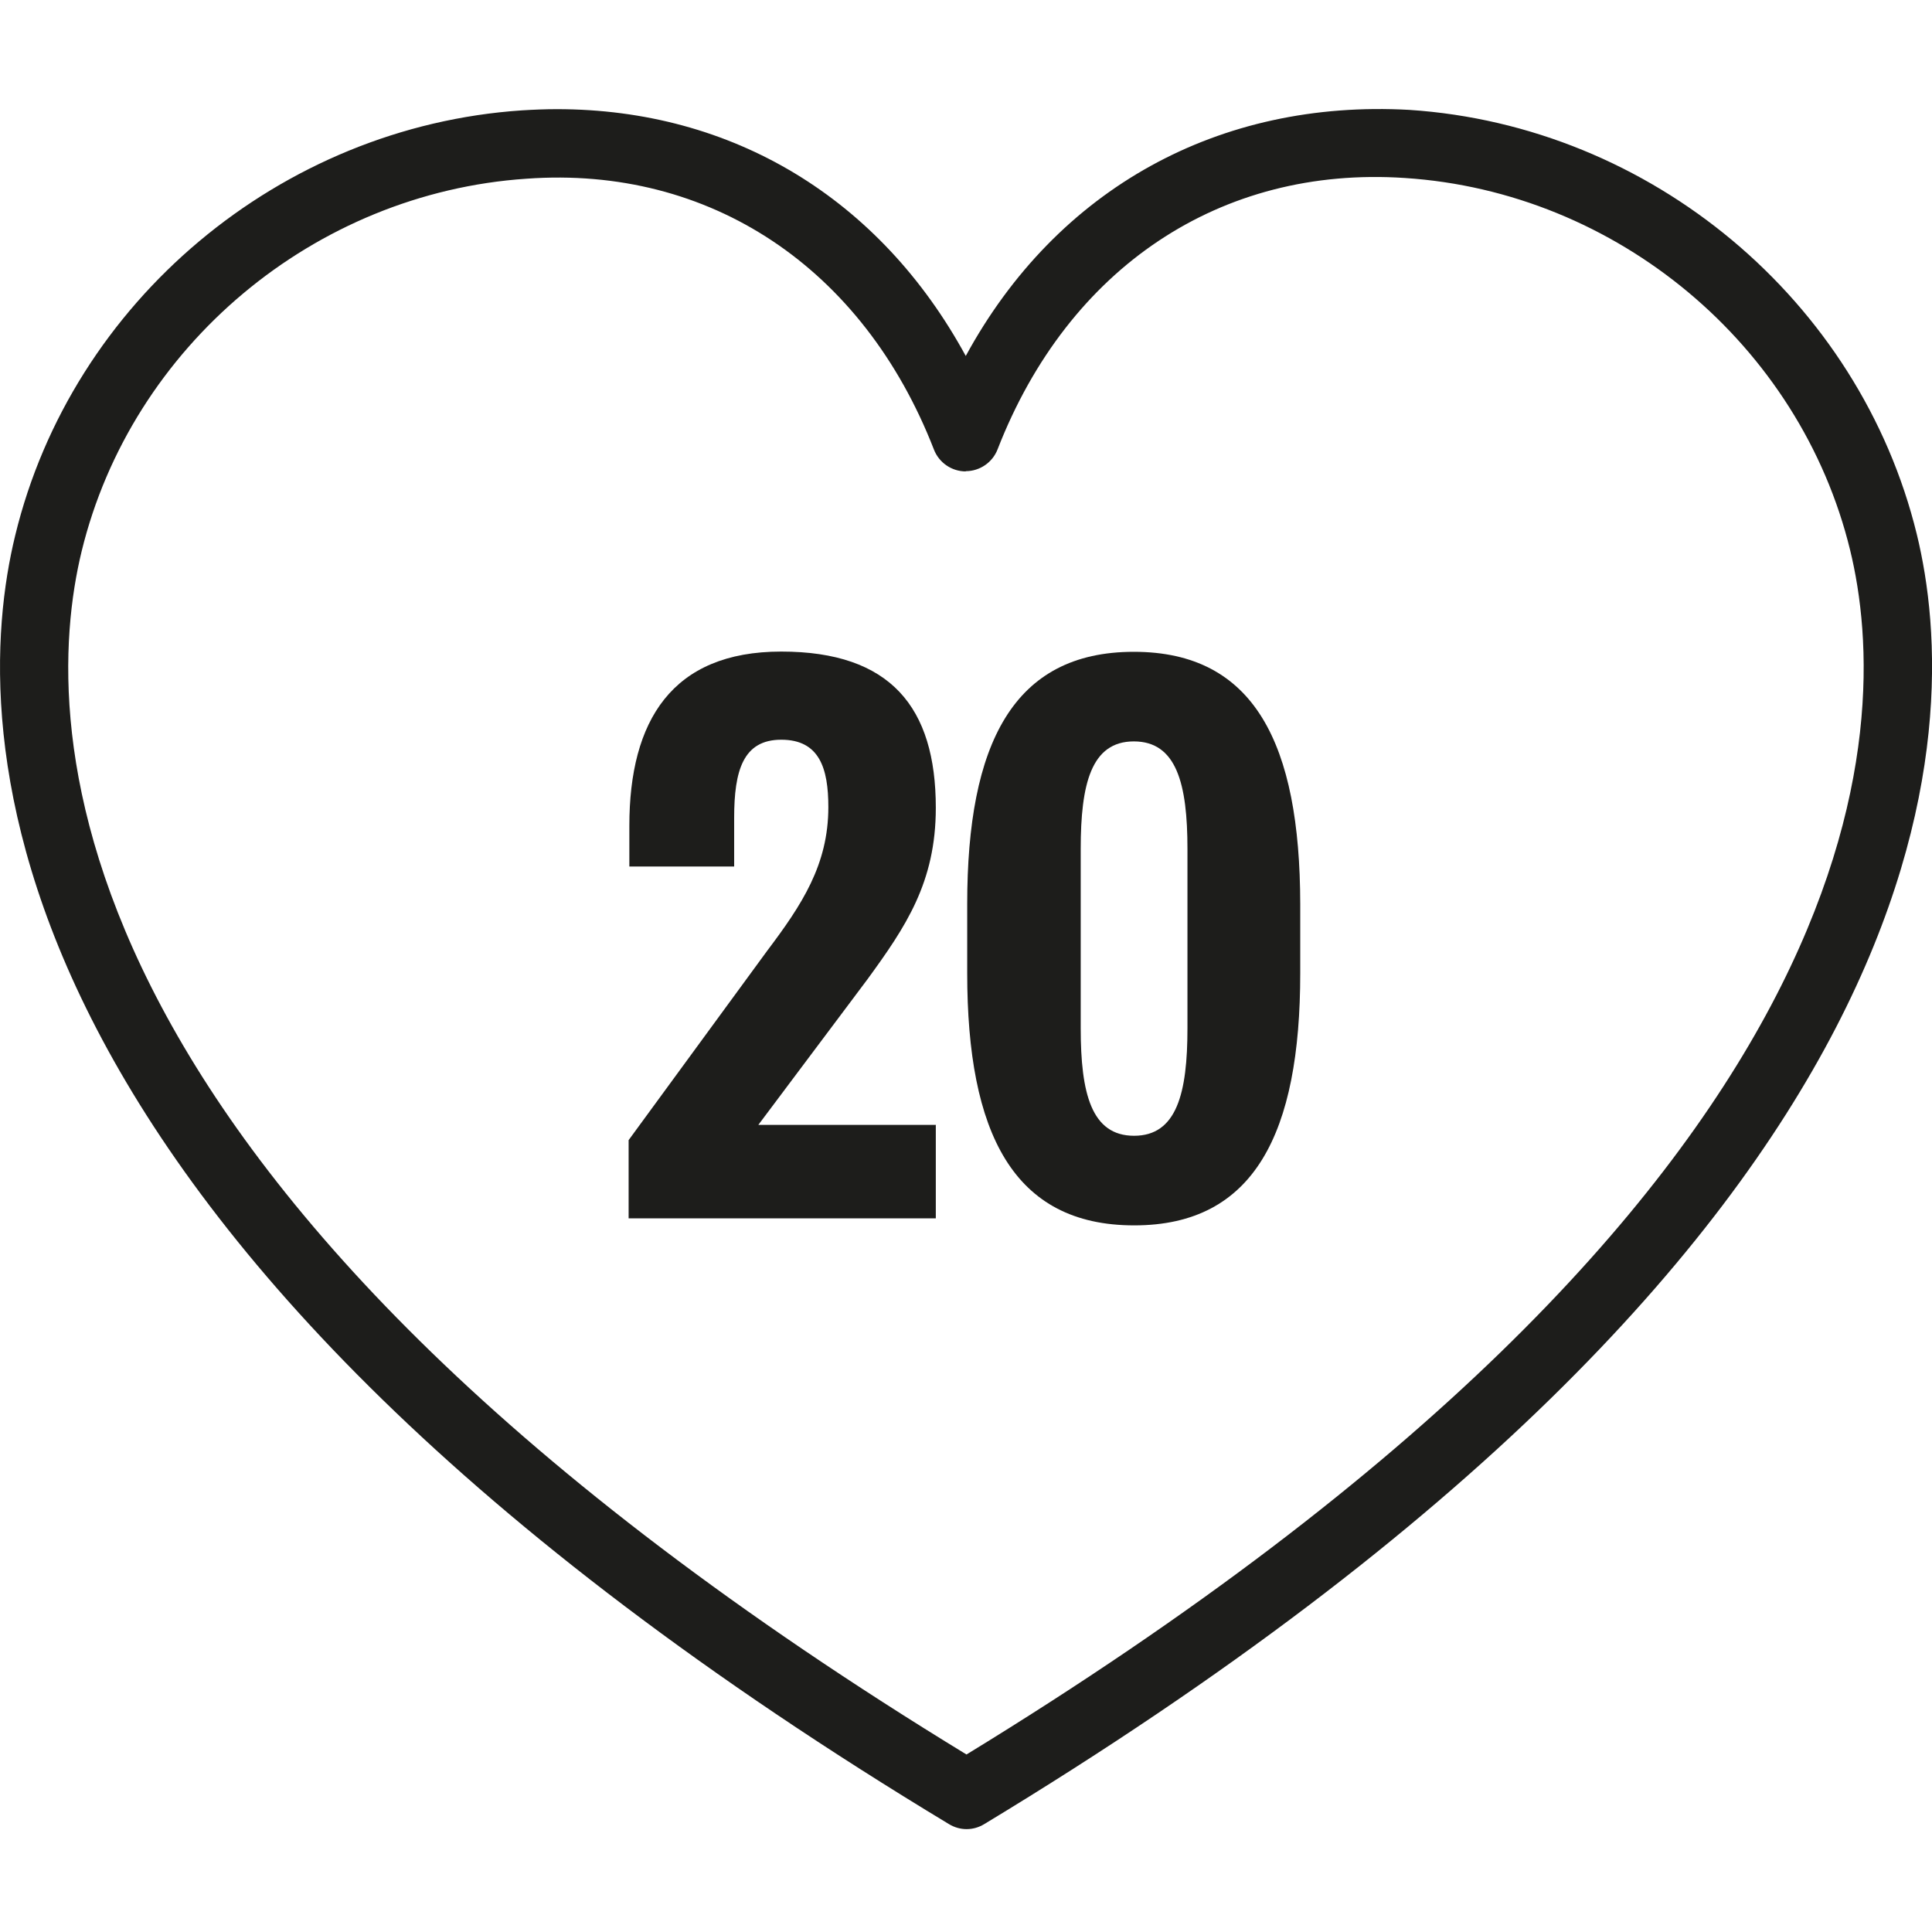 <?xml version="1.0" encoding="UTF-8"?>
<svg id="Calque_1" data-name="Calque 1" xmlns="http://www.w3.org/2000/svg" viewBox="0 0 80 80">
  <defs>
    <style>
      .cls-1 {
        fill: #1d1d1b;
        stroke-width: 0px;
      }
    </style>
  </defs>
  <g id="_10_CÂLINS" data-name="10 CÂLINS">
    <g>
      <path class="cls-1" d="m38.75,46.59v3.86s-12.72,0-12.72,0v-3.24s5.73-7.83,5.73-7.83c1.44-1.91,2.54-3.57,2.54-5.96,0-1.61-.37-2.79-1.95-2.79s-1.95,1.28-1.95,3.23v2.02s-4.34,0-4.34,0v-1.69c0-4.34,1.76-7.21,6.29-7.21s6.4,2.31,6.4,6.47c0,3.09-1.25,4.93-2.83,7.1l-4.52,6.03h7.36Z"/>
      <path class="cls-1" d="m46.96,50.74c-5,0-6.91-3.82-6.91-10.44v-2.87c0-6.62,1.9-10.44,6.9-10.44s6.88,3.82,6.89,10.44v2.87c0,6.62-1.9,10.44-6.87,10.44Zm0-3.71c1.77,0,2.21-1.77,2.21-4.45v-7.43c0-2.69-.45-4.45-2.22-4.45s-2.2,1.77-2.2,4.45v7.43c0,2.69.44,4.45,2.21,4.45Z"/>
    </g>
    <path class="cls-1" d="m23.06,4.52c7.28,0,13.38,3.7,16.93,10.22,3.78-6.95,10.5-10.63,18.37-10.19,10,.66,18.64,7.88,21.01,17.57,1.92,7.87,2.01,28.83-38.61,53.41-.46.28-1.01.28-1.47,0C-1.35,51-1.29,30.04.63,22.17,2.98,12.48,11.61,5.24,21.61,4.57c.48-.03.97-.05,1.45-.05Zm16.93,15c-.58,0-1.11-.36-1.32-.91-2.93-7.53-9.28-11.76-16.87-11.21-8.78.59-16.35,6.93-18.42,15.43-1.75,7.21-1.66,26.45,36.64,49.82,38.28-23.41,38.35-42.65,36.59-49.87-2.07-8.5-9.66-14.84-18.44-15.41-7.62-.51-13.93,3.7-16.86,11.23-.21.55-.74.91-1.32.91Z"/>
  </g>
</svg>